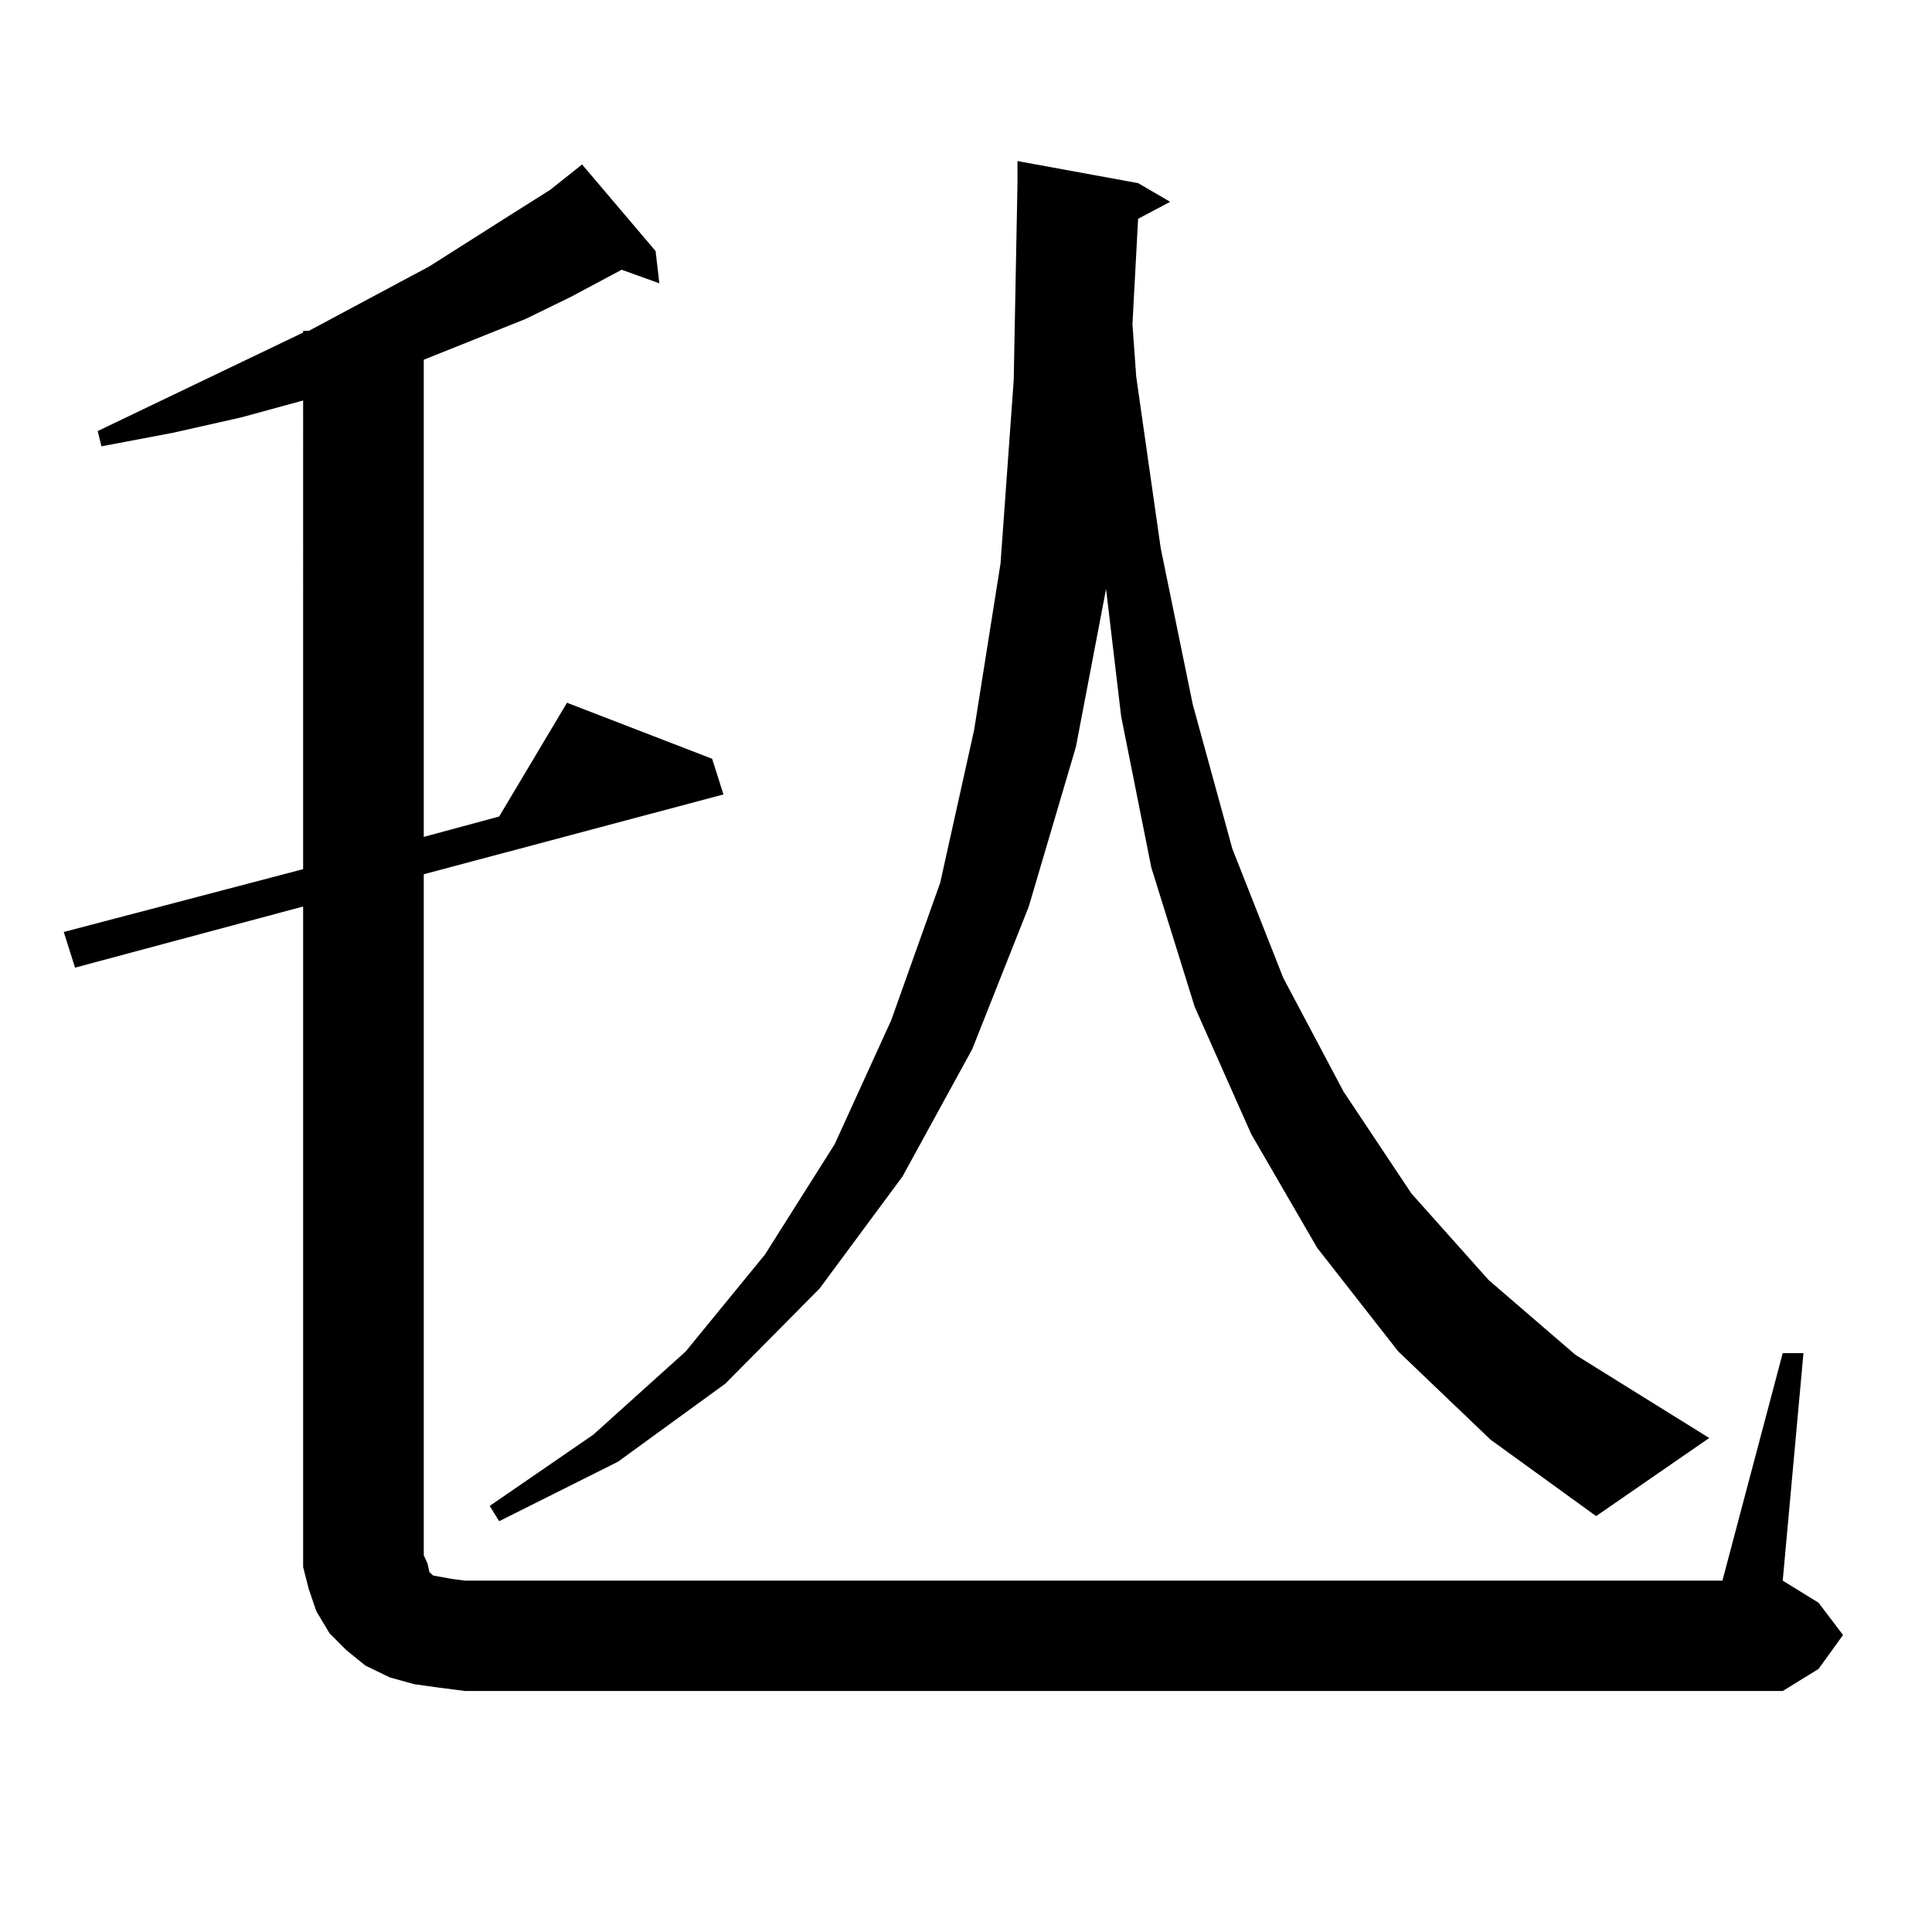 <?xml version="1.0" encoding="utf-8"?>
<!-- Generator: Adobe Illustrator 16.0.0, SVG Export Plug-In . SVG Version: 6.00 Build 0)  -->
<!DOCTYPE svg PUBLIC "-//W3C//DTD SVG 1.1//EN" "http://www.w3.org/Graphics/SVG/1.1/DTD/svg11.dtd">
<svg version="1.1" id="图层_1" xmlns="http://www.w3.org/2000/svg" xmlns:xlink="http://www.w3.org/1999/xlink" x="0px" y="0px"
	 width="1000px" height="1000px" viewBox="0 0 1000 1000" enable-background="new 0 0 1000 1000" xml:space="preserve">
<path d="M227.141,873.504l-12.683-1.758l-12.683-3.516l-12.683-6.152l-9.756-7.91l-8.78-8.789l-6.829-11.426l-3.902-11.426
	l-2.927-11.426v-11.426V469.207L38.853,500.848l-5.854-18.457l123.899-32.52V207.293l-32.194,8.789l-35.121,7.91l-37.072,7.031
	l-1.951-7.91l106.339-50.977v-0.879h2.927l62.438-33.398l42.926-27.246L284.7,98.309l16.585-13.184l38.048,44.824l1.951,16.699
	l-19.512-7.031l-26.341,14.063l-23.414,11.426l-52.682,21.094v246.973l39.023-10.547l35.121-58.887l75.12,29.004l5.854,18.457
	l-155.118,41.309v352.441l1.951,4.395l0.976,4.395l1.951,1.758l4.878,0.879l4.878,0.879l6.829,0.879h650.716l31.219-117.773h10.731
	l-10.731,117.773l18.536,11.426l12.683,16.699l-12.683,17.578l-18.536,11.426H240.799L227.141,873.504z M589.083,113.25
	l-2.927,54.492l1.951,27.246l12.683,88.77l16.585,80.859l20.487,74.707l26.341,66.797l31.219,58.887l35.121,52.734l39.999,44.824
	l44.877,38.672l69.267,43.066l-58.535,40.43l-54.633-39.551l-47.804-45.703l-41.95-53.613l-34.146-58.887l-29.268-65.918
	l-22.438-72.07l-15.609-78.223l-7.805-65.918l-15.609,81.738l-24.39,82.617l-29.268,73.828l-36.097,65.918l-42.926,58.008
	L375.43,716.18l-55.608,40.43l-61.462,30.762l-4.878-7.91l53.657-36.914l47.804-43.066l40.975-50.098l36.097-57.129l29.268-64.16
	l25.365-71.191l17.561-79.102l13.658-86.133l6.829-94.922l1.951-101.953V83.367l62.438,11.426l16.585,9.668L589.083,113.25z"/>
</svg>
